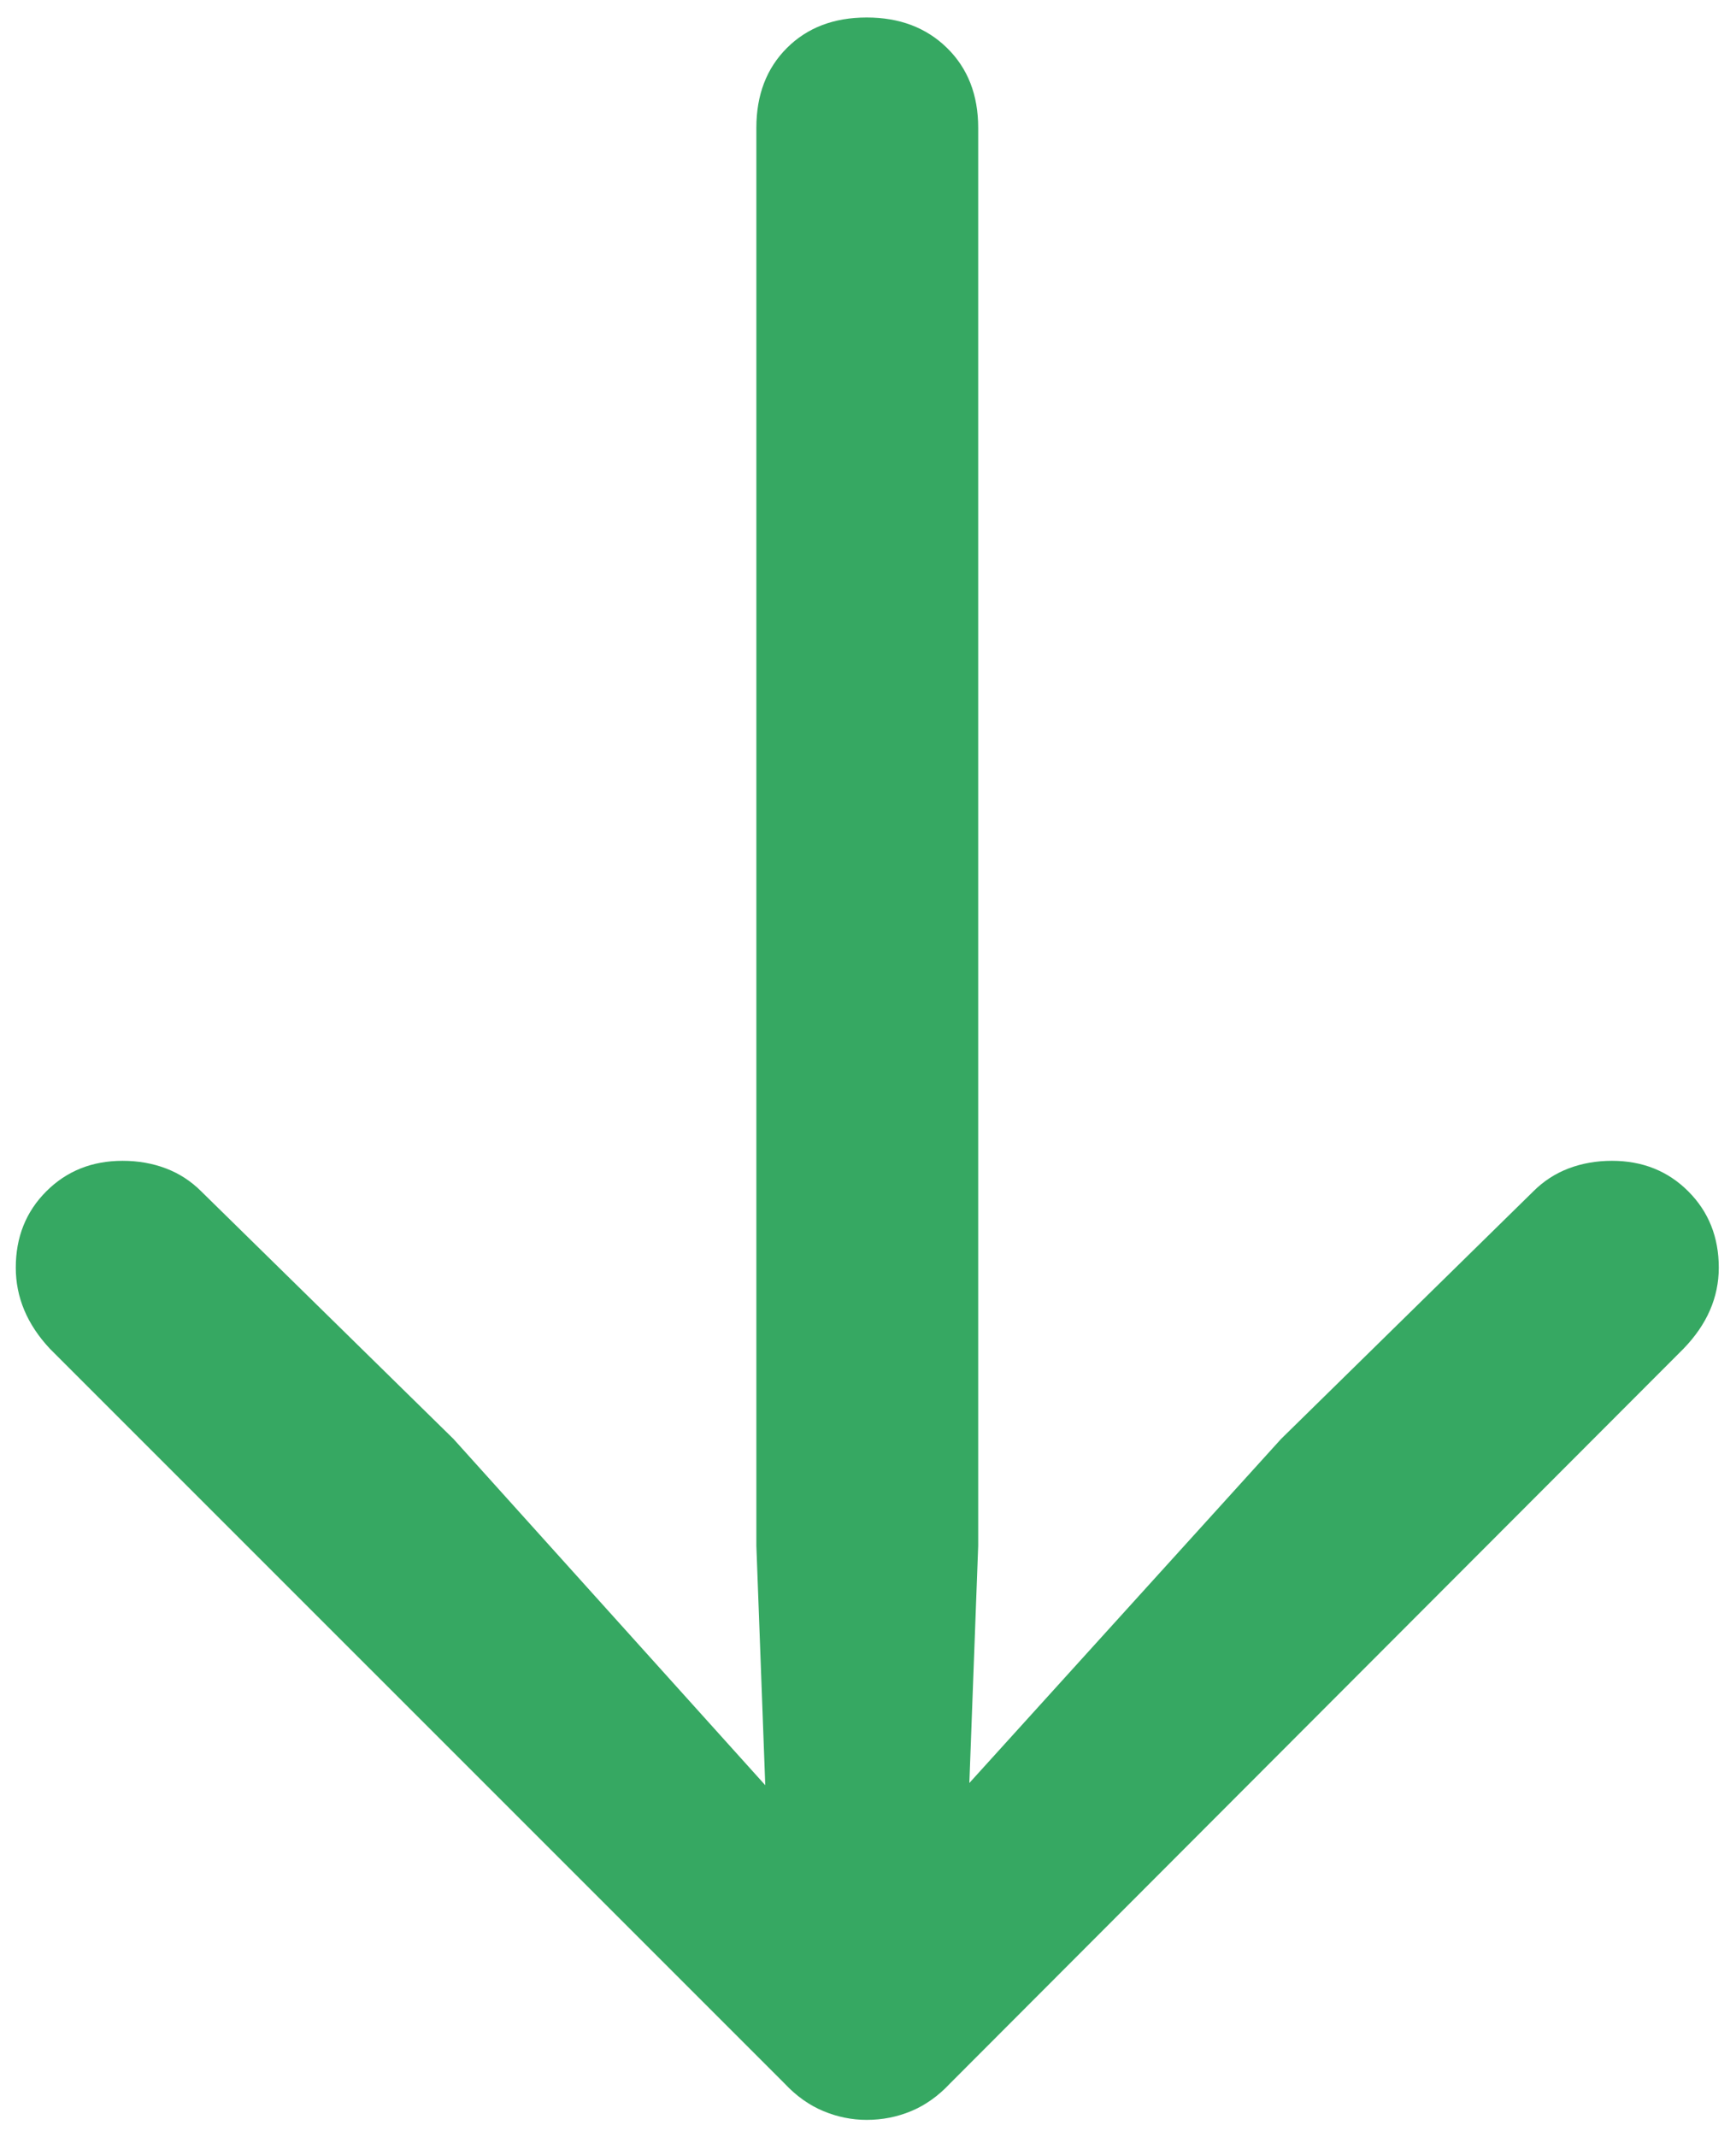 <?xml version="1.0" encoding="UTF-8"?>
<svg width="65px" height="80px" viewBox="0 0 65 80" version="1.1" xmlns="http://www.w3.org/2000/svg" xmlns:xlink="http://www.w3.org/1999/xlink">
    <title>􀄩</title>
    <g id="Page-1" stroke="none" stroke-width="1" fill="none" fill-rule="evenodd">
        <g id="FISIOFOCUS-WEB---HOME-OPCION-3---DESPLEGABLE-CAMPUS" transform="translate(-1343, -112)" fill="#36A862" fill-rule="nonzero">
            <g id="HEADER" transform="translate(101, 74.765)">
                <path d="M1274.451,116.596 C1275.037,116.596 1275.594,116.486 1276.121,116.266 C1276.648,116.046 1277.132,115.702 1277.571,115.233 L1305.037,87.724 C1305.916,86.815 1306.355,85.805 1306.355,84.691 C1306.355,83.549 1305.975,82.597 1305.213,81.835 C1304.451,81.073 1303.499,80.692 1302.356,80.692 C1301.771,80.692 1301.229,80.788 1300.73,80.978 C1300.232,81.168 1299.793,81.454 1299.412,81.835 L1289.964,91.107 L1278.295,103.984 L1278.626,95.106 L1278.626,42.021 C1278.626,40.79 1278.238,39.794 1277.461,39.032 C1276.685,38.271 1275.682,37.89 1274.451,37.89 C1273.221,37.89 1272.225,38.271 1271.463,39.032 C1270.701,39.794 1270.32,40.79 1270.32,42.021 L1270.32,95.106 L1270.653,104.067 L1258.982,91.107 L1249.534,81.835 C1249.153,81.454 1248.714,81.168 1248.216,80.978 C1247.718,80.788 1247.176,80.692 1246.59,80.692 C1245.447,80.692 1244.495,81.073 1243.733,81.835 C1242.972,82.597 1242.591,83.549 1242.591,84.691 C1242.591,85.805 1243.016,86.815 1243.865,87.724 L1271.375,115.233 C1271.814,115.702 1272.298,116.046 1272.825,116.266 C1273.353,116.486 1273.895,116.596 1274.451,116.596 Z" id="􀄩"></path>
            </g>
        </g>
    </g>
</svg>